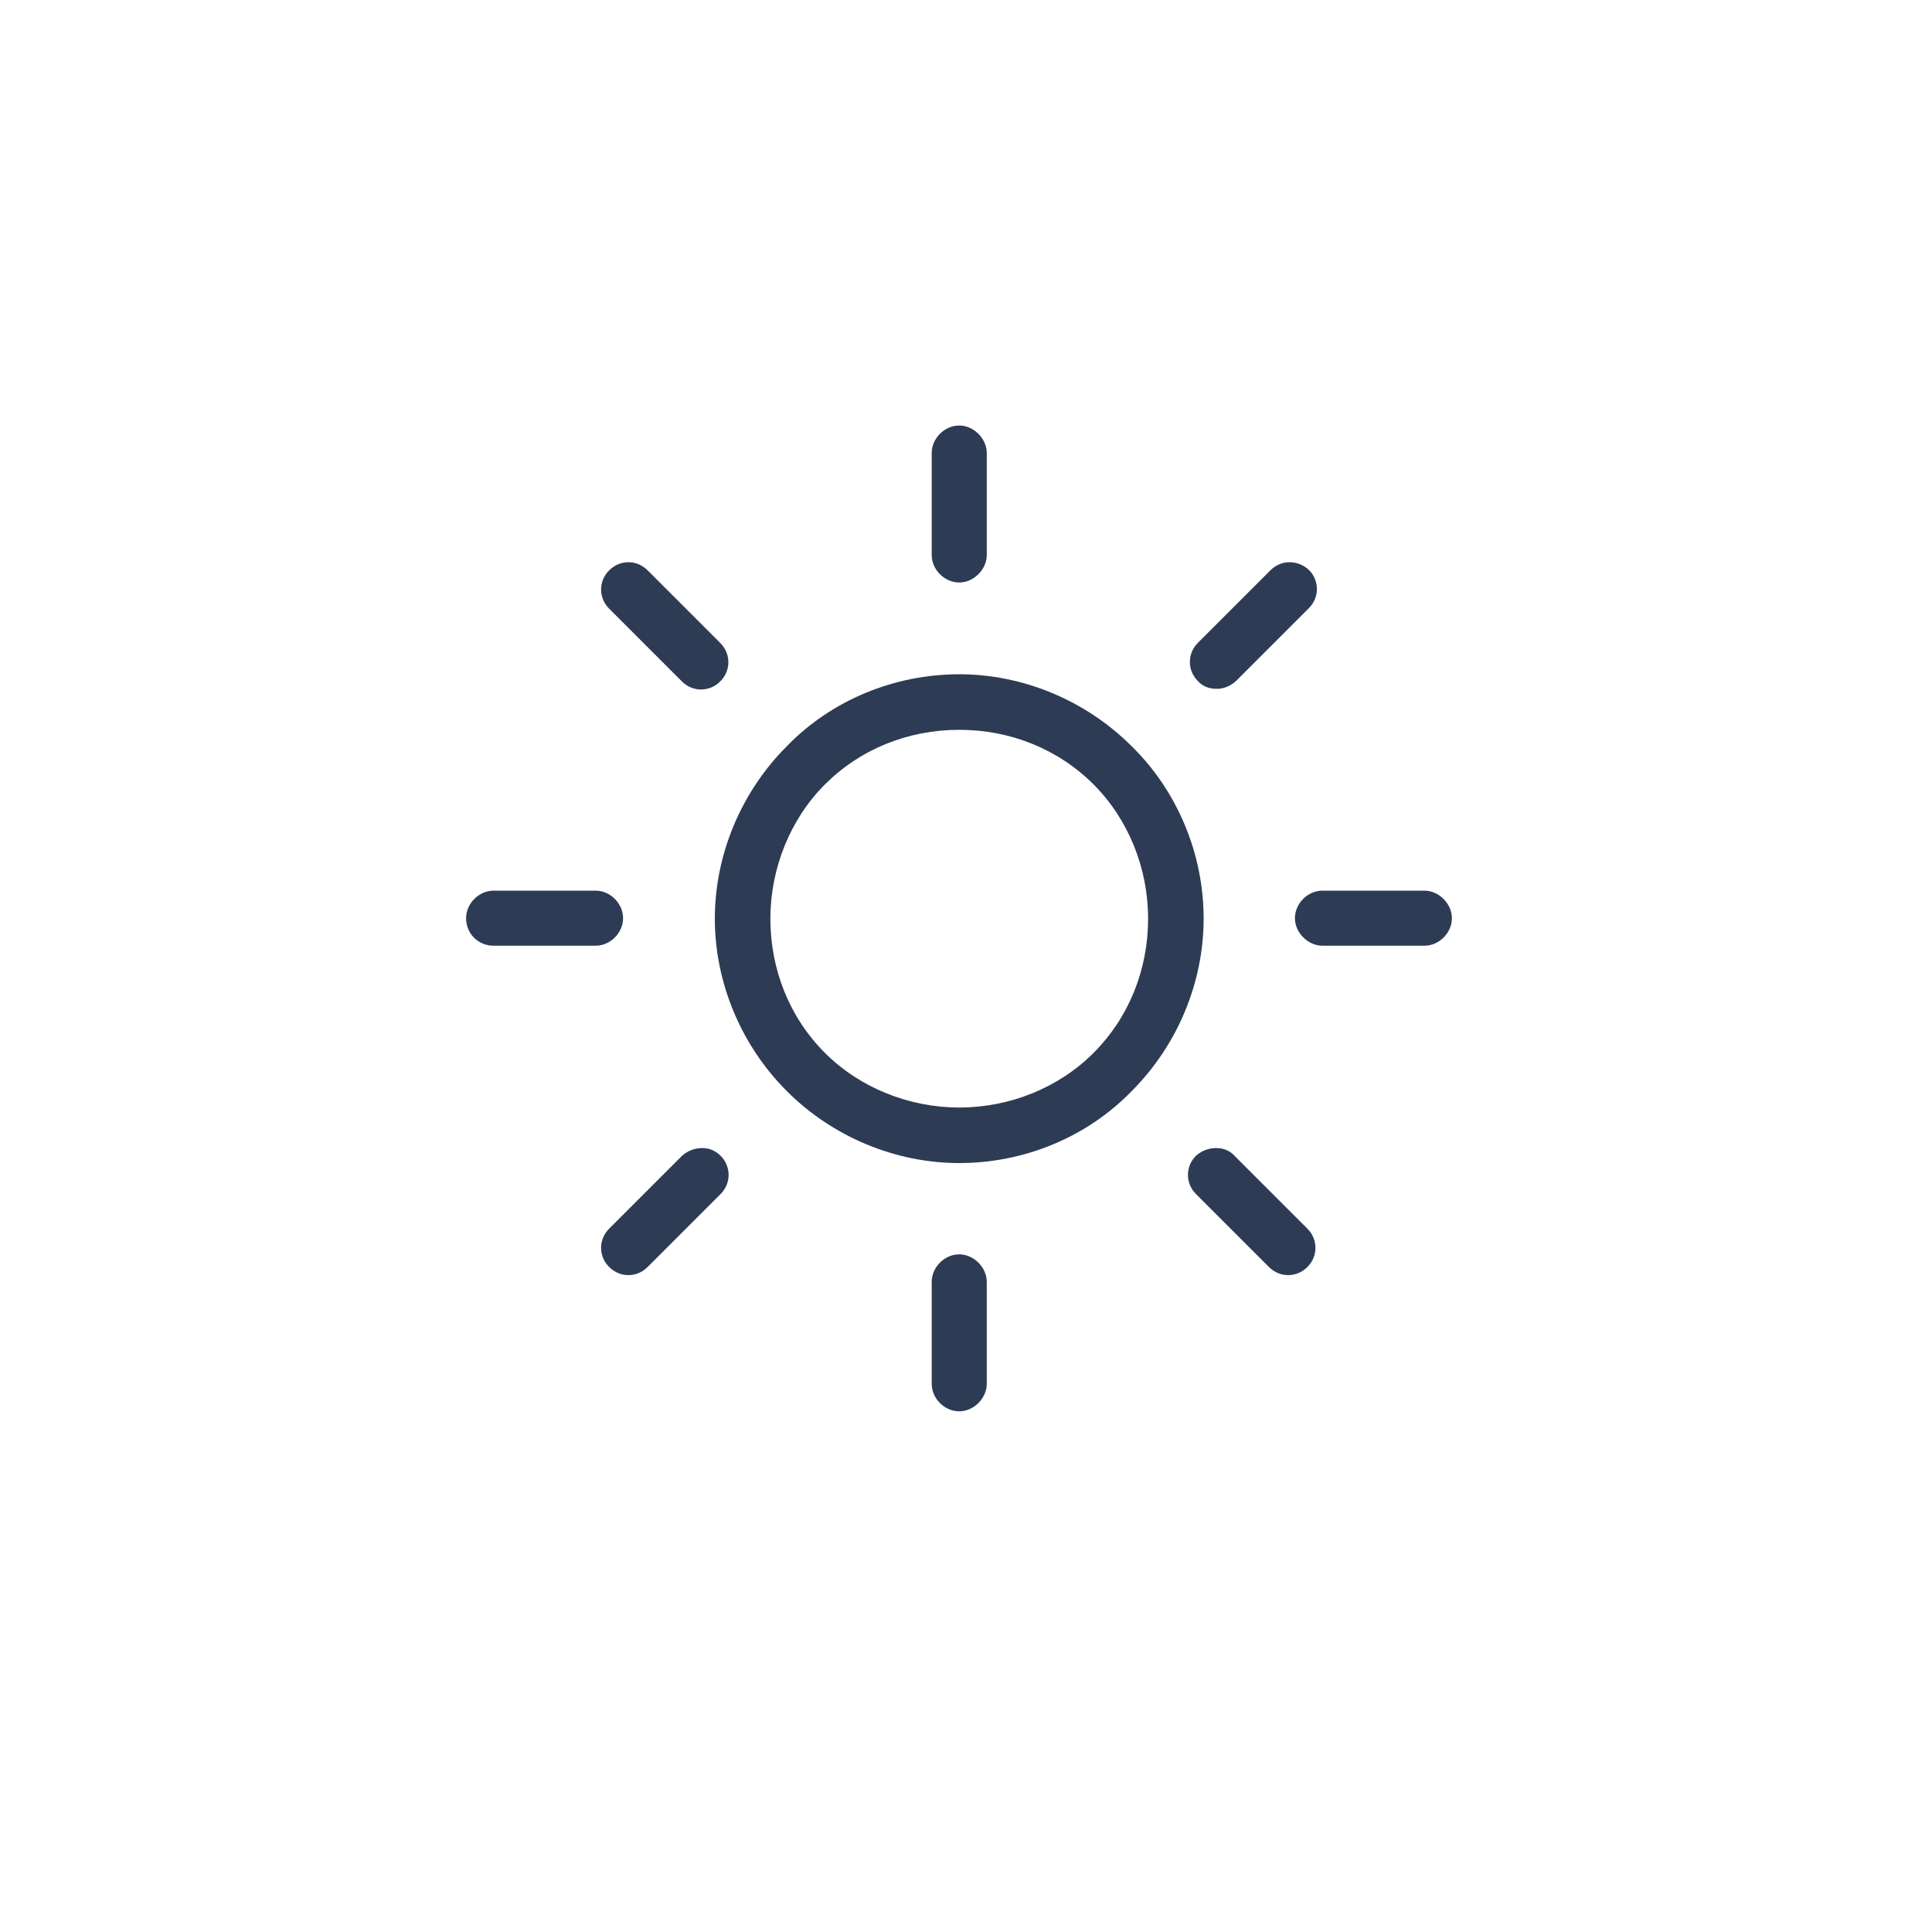 <?xml version="1.0" encoding="utf-8"?>
<!-- Generator: Adobe Illustrator 24.1.2, SVG Export Plug-In . SVG Version: 6.00 Build 0)  -->
<svg version="1.1" id="Capa_1" xmlns="http://www.w3.org/2000/svg" xmlns:xlink="http://www.w3.org/1999/xlink" x="0px" y="0px"
	 viewBox="0 0 400 400" style="enable-background:new 0 0 400 400;" xml:space="preserve">
<style type="text/css">
	.st0{fill:#2E3B54;}
	.st1{fill:#FFFFFF;}
</style>
<g>
	<path class="st0" d="M234.3,154.5c-9.5-9.5-22.5-14.9-35.7-14.9c-13.5,0-26.5,5.4-35.7,14.9c-9.5,9.5-14.9,22.5-14.9,35.7
		c0,13.2,5.4,26.2,14.9,35.7c9.5,9.5,22.5,14.9,35.7,14.9c13.5,0,26.5-5.4,35.7-14.9c9.5-9.5,14.9-22.5,14.9-35.7
		C249.2,176.7,243.7,163.7,234.3,154.5L234.3,154.5z M226.4,218c-7.2,7.2-17.3,11.3-27.8,11.3c-10.4,0-20.6-4.1-27.8-11.3
		c-7.3-7.3-11.3-17.2-11.3-27.8c0-10.4,4.1-20.6,11.3-27.8c7.3-7.3,17.2-11.3,27.8-11.3s20.5,4,27.8,11.3
		c7.2,7.2,11.3,17.3,11.3,27.8C237.7,200.8,233.7,210.7,226.4,218z"/>
	<path class="st0" d="M294.9,184.4h-21.1c-3.1,0-5.7,2.7-5.7,5.7s2.7,5.7,5.7,5.7h21.1c3.1,0,5.7-2.7,5.7-5.7
		S297.9,184.4,294.9,184.4z"/>
	<path class="st0" d="M198.6,259.7c-3.1,0-5.7,2.7-5.7,5.7v21.1c0,3.1,2.7,5.7,5.7,5.7s5.7-2.7,5.7-5.7v-21.1
		C204.3,262.4,201.6,259.7,198.6,259.7z"/>
	<path class="st0" d="M255.6,239.3c-0.9-1-2.2-1.6-3.7-1.6l-0.2,0c-1.5,0-3,0.6-4.1,1.6c-2.2,2.2-2.2,5.7,0,7.9v0l15.1,15.1
		c1.1,1.1,2.5,1.7,4,1.7s2.9-0.6,4-1.7c2.2-2.2,2.2-5.7,0-7.9L255.6,239.3z"/>
	<path class="st0" d="M198.6,88.1c-3.1,0-5.7,2.7-5.7,5.7v21.1c0,3.1,2.7,5.7,5.7,5.7s5.7-2.7,5.7-5.7V93.8
		C204.3,90.8,201.6,88.1,198.6,88.1z"/>
	<path class="st0" d="M267,116.4c-1.5,0-2.9,0.6-4,1.7L248,133.1c-2.2,2.2-2.2,5.7,0,7.9c0.9,1,2.2,1.6,3.7,1.6
		c1.6,0.1,3.1-0.6,4.2-1.6l15.1-15.1c2.2-2.2,2.2-5.7,0-7.9C269.9,117,268.5,116.4,267,116.4z"/>
	<path class="st0" d="M123.3,184.4h-21.1c-3.1,0-5.7,2.7-5.7,5.7c0,3.2,2.5,5.7,5.7,5.7h21.1c3.1,0,5.7-2.7,5.7-5.7
		S126.4,184.4,123.3,184.4z"/>
	<path class="st0" d="M145.5,237.7l-0.2,0c-1.5,0-3,0.6-4.1,1.6l-15.1,15.1c-2.2,2.2-2.2,5.7,0,7.9v0c1.1,1.1,2.5,1.7,4,1.7
		s2.9-0.6,4-1.7l15.1-15.1c2.2-2.2,2.2-5.7,0-7.9C148.2,238.3,146.9,237.7,145.5,237.7z"/>
	<path class="st0" d="M134.1,118.1c-1.1-1.1-2.5-1.7-4-1.7s-2.9,0.6-4,1.7c-2.2,2.2-2.2,5.7,0,7.9l15.1,15.1c2.2,2.2,5.7,2.2,7.9,0
		c1.1-1.1,1.7-2.5,1.7-4c0-1.5-0.6-2.9-1.7-4L134.1,118.1z"/>
</g>
</svg>
